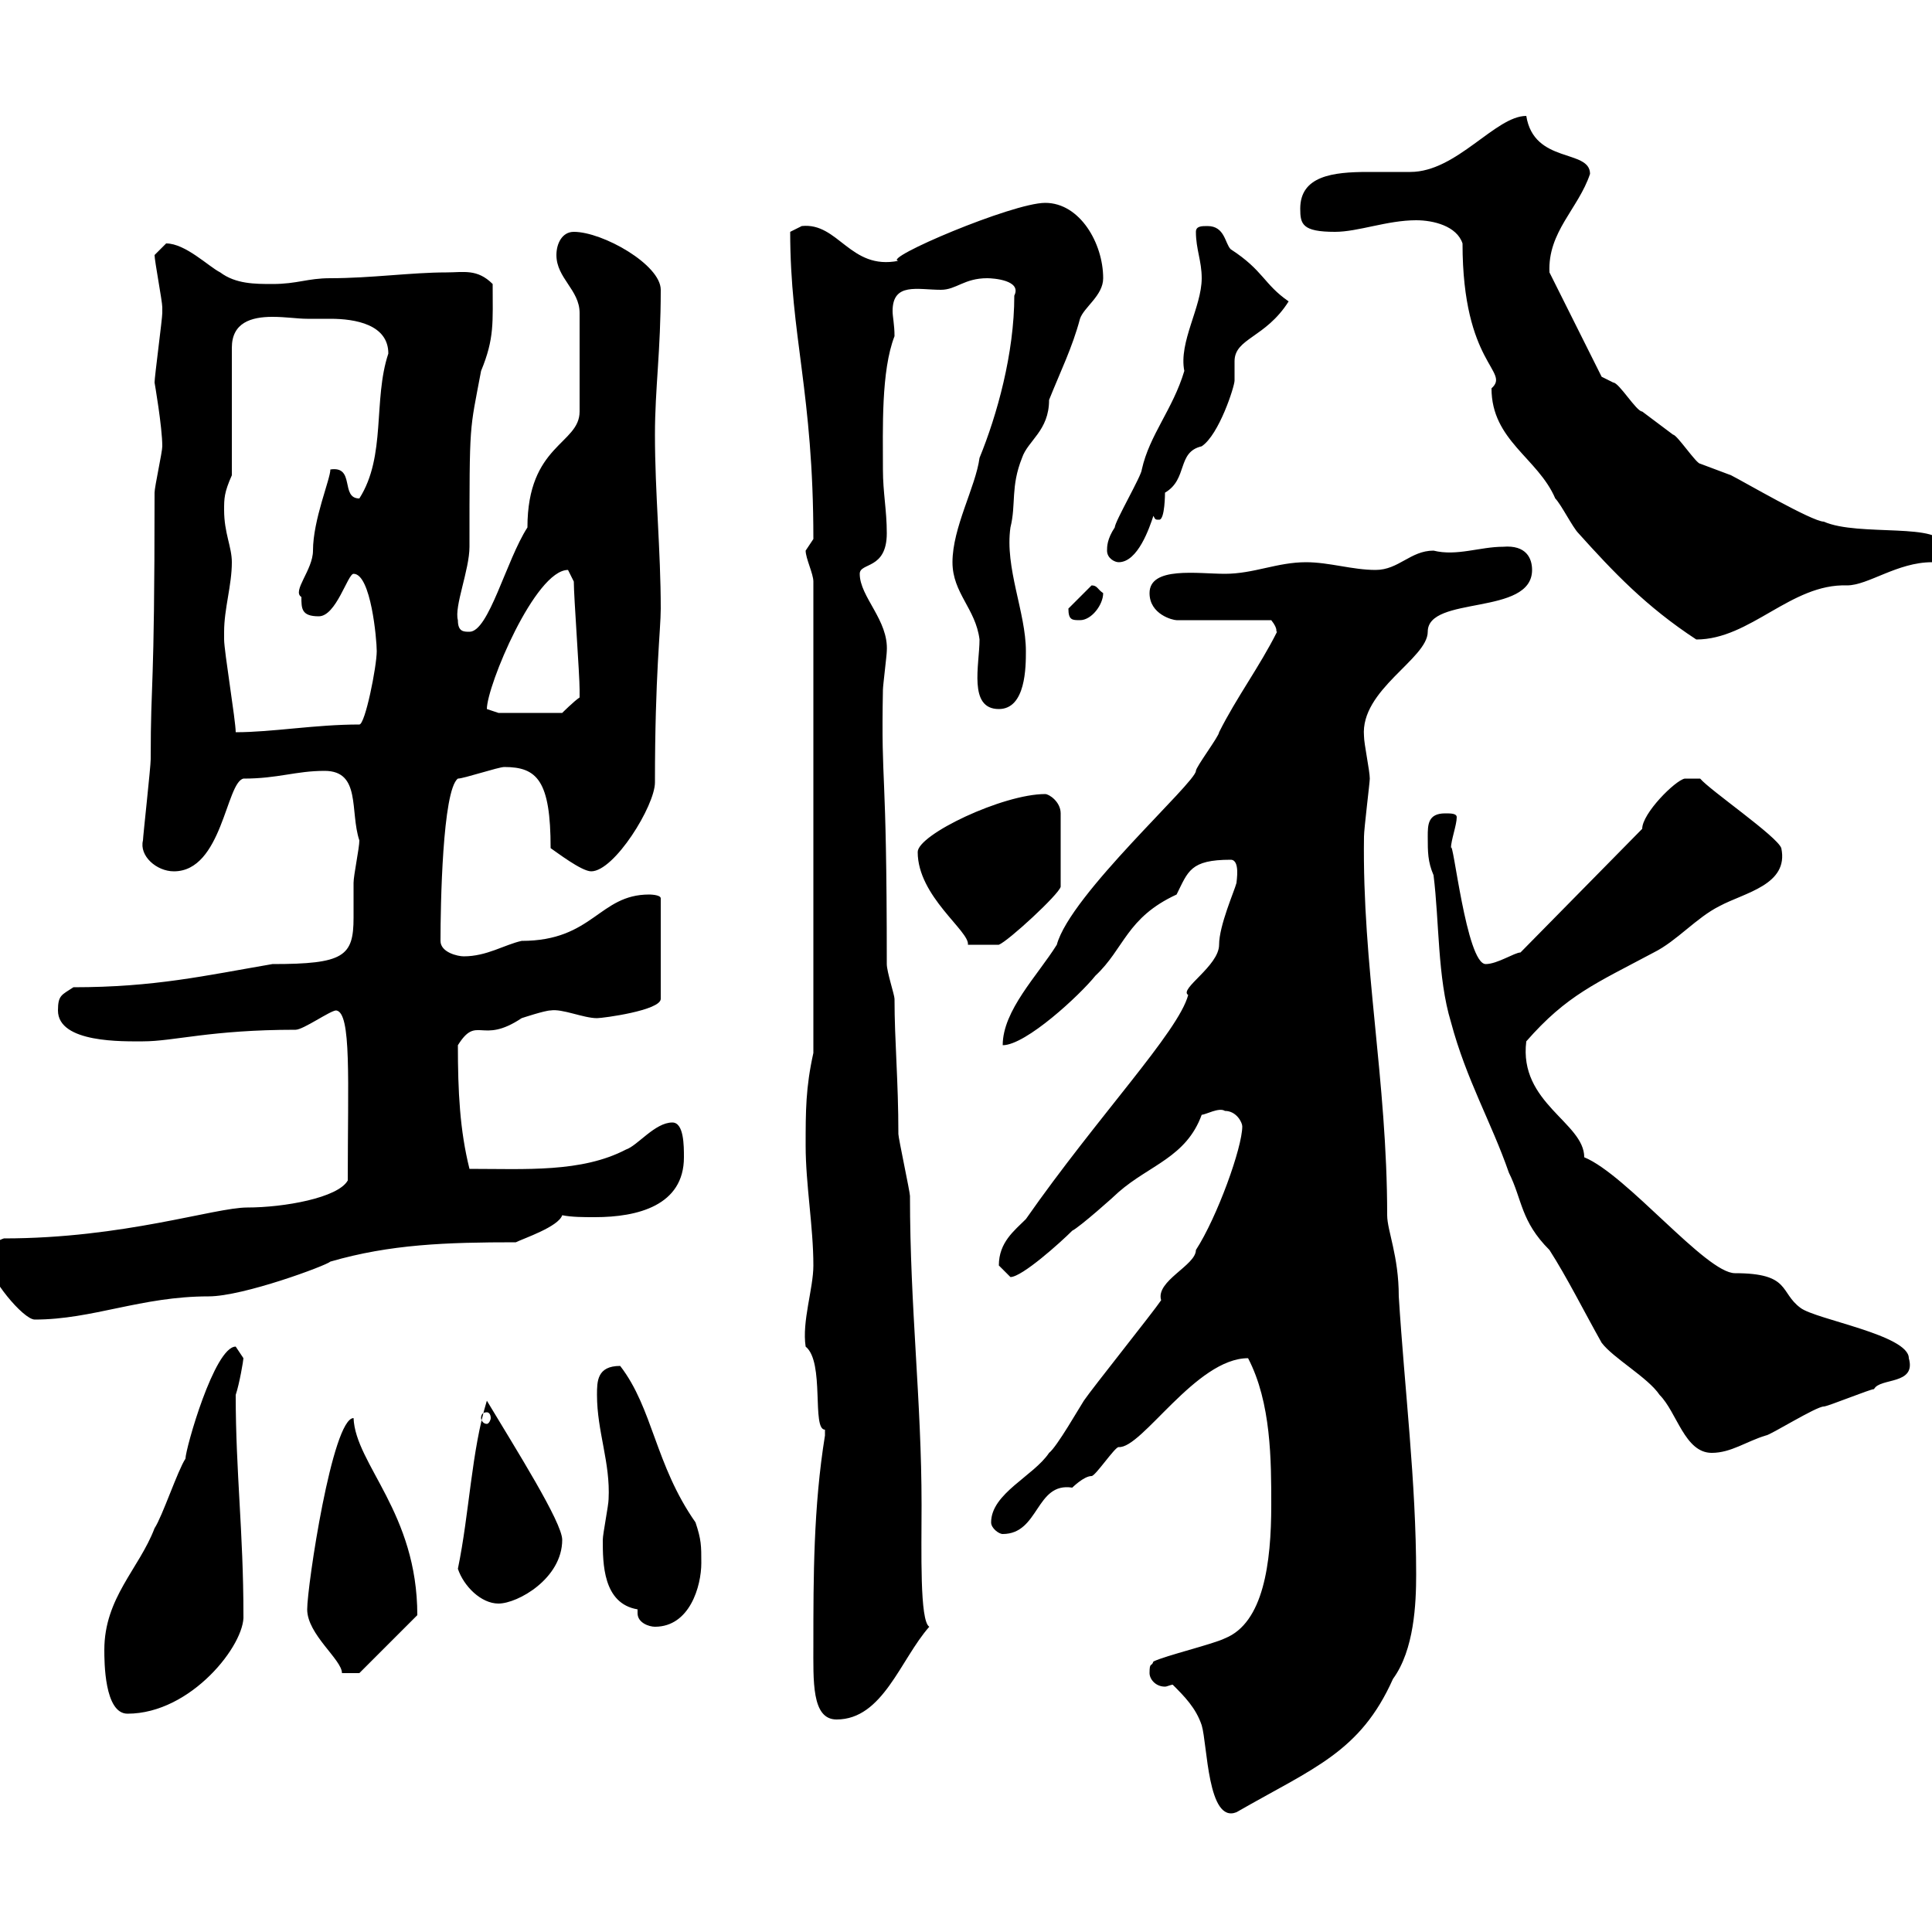 <svg xmlns="http://www.w3.org/2000/svg" xmlns:xlink="http://www.w3.org/1999/xlink" width="300" height="300"><path d="M182.10 261.60C183.90 263.40 185.70 265.20 186.60 267.90C187.50 270.90 187.50 283.20 192 281.40C204 274.50 211.20 272.10 216.30 260.70C219.60 256.20 219.90 249 219.90 244.50C219.90 230.10 218.10 215.70 217.20 201.30C217.20 195 215.40 191.10 215.40 188.70C215.40 167.70 211.50 150 211.80 129.90C211.80 128.70 212.70 121.50 212.70 120.90C212.70 119.70 211.80 115.50 211.80 114.30C211.20 107.10 221.70 102.30 221.70 98.10C221.70 92.40 237.90 95.70 237.90 88.50C237.90 86.70 237 84.60 233.40 84.90C229.80 84.90 226.20 86.40 222.60 85.50C219 85.50 217.20 88.50 213.60 88.50C210 88.50 206.40 87.30 202.80 87.30C198.30 87.30 194.70 89.10 190.20 89.10C186 89.10 178.50 87.90 178.50 92.10C178.50 95.40 182.10 96.30 182.70 96.30L197.40 96.30C198.60 97.80 198 98.10 198.30 98.10C195.60 103.50 192 108.30 189.30 113.70C189.30 114.30 185.70 119.10 185.70 119.70C185.70 121.50 166.20 138.90 164.10 146.70C161.10 151.50 155.70 156.90 155.70 162.30C159.30 162.30 167.70 154.50 170.10 151.50C174.60 147.30 174.90 142.50 182.70 138.90C184.50 135.30 184.80 133.50 191.10 133.50C192.60 133.50 192 136.80 192 137.10C191.70 138.30 189.30 143.70 189.30 146.70C189.30 150 183 153.60 184.50 154.50C183 160.20 170.40 173.40 159.30 189.30C157.50 191.10 155.10 192.90 155.10 196.50C155.10 196.50 156.90 198.30 156.90 198.30C158.70 198.30 164.70 192.90 166.50 191.10C167.70 190.50 173.10 185.70 173.70 185.10C178.50 180.90 184.20 179.70 186.60 173.10C187.20 173.10 189.30 171.90 190.20 172.50C192 172.50 192.90 174.30 192.90 174.90C192.90 178.20 189 189 185.70 194.10C185.70 196.50 179.40 198.90 180.30 201.90C179.10 203.70 169.50 215.70 168.30 217.50C167.70 218.40 164.10 224.70 162.90 225.60C160.50 229.20 153.90 231.90 153.90 236.40C153.90 237.30 155.10 238.20 155.70 238.20C161.40 238.20 160.80 230.10 166.50 231C166.50 231 168.30 229.20 169.50 229.20C170.10 229.20 173.10 224.70 173.70 224.70C177.30 225 185.70 210.90 193.80 210.90C197.40 217.80 197.40 226.80 197.40 233.70C197.40 242.70 196.20 252 190.20 254.40C188.40 255.30 180.90 257.10 179.10 258C178.80 258.90 178.50 258 178.50 259.80C178.50 260.70 179.40 261.90 180.90 261.90C181.20 261.90 181.80 261.60 182.10 261.60ZM126.30 255.30C126.30 261 126 267 129.90 267C137.10 267 139.80 257.70 144.30 252.60C142.80 251.70 143.10 240.90 143.10 233.70C143.10 217.50 141.30 203.10 141.30 185.70C141.30 185.10 139.50 176.70 139.50 176.10C139.50 167.70 138.90 161.70 138.90 155.10C138.90 154.50 137.70 150.90 137.70 149.70C137.70 117.60 136.80 123 137.10 107.10C137.10 106.50 137.70 101.70 137.70 101.10C138 96.30 133.50 92.70 133.50 89.10C133.50 87.30 137.70 88.50 137.70 82.80C137.70 79.20 137.10 76.50 137.10 72.90C137.10 66.60 136.80 57.60 138.90 52.20C138.90 50.40 138.60 49.20 138.60 48.30C138.60 43.80 142.50 45 146.10 45C148.50 45 149.70 43.20 153.30 43.20C154.20 43.20 158.70 43.50 157.50 45.90C157.50 54.90 154.80 64.50 152.10 71.10C151.50 75.60 147.90 81.90 147.90 87.30C147.90 92.10 151.50 94.50 152.10 99.30C152.10 103.20 150.30 110.10 155.10 110.10C159.30 110.10 159.30 103.50 159.30 101.10C159.30 95.10 156 88.20 156.90 81.90C157.80 78.30 156.90 75.60 158.70 71.10C159.60 68.40 162.90 66.90 162.90 62.10C164.70 57.60 166.50 54 167.70 49.50C168.30 47.70 171.30 45.90 171.30 43.20C171.30 37.80 167.70 31.50 162.30 31.50C157.20 31.50 136.80 40.20 139.50 40.50C132 42 130.20 34.50 124.50 35.10C124.50 35.10 122.70 36 122.70 36C122.70 52.20 126.30 60.90 126.30 83.70C126.30 83.70 125.10 85.50 125.10 85.50C125.10 86.70 126.30 89.10 126.30 90.30L126.30 163.50C125.10 168.90 125.10 172.50 125.10 177.90C125.10 183.90 126.30 190.50 126.30 196.50C126.30 200.10 124.50 205.20 125.10 209.10C128.10 211.50 126 222 128.10 222C128.10 222 128.10 222 128.10 222.90C126.30 234 126.30 245.10 126.30 255.30ZM16.20 256.20C16.20 258 16.20 266.10 19.80 266.10C29.70 266.10 38.10 255.30 37.80 250.80C37.80 237.90 36.60 228.60 36.60 216.60C37.20 214.80 37.80 211.20 37.80 210.90C37.80 210.90 36.60 209.10 36.60 209.10C33.30 209.10 28.80 225 28.80 226.50C27.60 228.30 25.20 235.50 24 237.30C21.60 243.60 16.20 248.10 16.20 256.20ZM47.70 249.90C47.70 253.80 53.10 257.70 53.10 259.80L55.80 259.80L64.80 250.80C64.80 234.90 55.20 227.40 54.90 220.20C51.60 220.20 47.70 246.30 47.70 249.90ZM99 249.90C99 250.20 99 250.20 99 250.50C99 252 100.80 252.60 101.70 252.60C107.10 252.60 108.90 246.30 108.90 242.70C108.90 240 108.90 239.10 108 236.40C101.70 227.40 101.40 218.70 96.30 212.10C92.70 212.10 92.70 214.50 92.70 216.60C92.70 222.30 94.80 227.10 94.50 232.80C94.50 233.70 93.60 238.20 93.60 239.10C93.60 242.70 93.60 249 99 249.90ZM71.10 243.60C72 246.30 74.70 249 77.40 249C80.40 249 87.30 245.10 87.30 239.10C87.30 236.40 80.10 225 75.60 217.50C73.20 225.30 72.90 234.90 71.10 243.60ZM221.70 129.90C221.70 132.30 221.70 133.80 222.60 135.90C223.50 143.10 223.20 151.80 225.30 158.70C227.70 167.70 231.60 174.30 234.30 182.10C236.40 186.30 236.10 189.60 240.60 194.10C243.30 198.30 246 203.70 248.70 208.50C250.50 210.90 255.90 213.90 257.70 216.60C260.40 219.30 261.60 225.60 265.80 225.60C268.80 225.60 271.20 223.80 274.20 222.90C274.80 222.90 282 218.40 283.20 218.40C283.80 218.40 290.40 215.70 291 215.70C291.90 213.90 297.60 215.10 296.40 210.90C296.40 207.30 282 204.90 279.60 203.10C276.30 200.70 278.10 197.70 269.40 197.70C264.90 197.70 252.60 182.40 246 179.70C246 174.30 235.80 171.30 237 161.70C243.30 154.50 247.80 152.70 256.80 147.90C260.40 146.10 263.40 142.50 267 140.70C270.90 138.60 277.80 137.40 276.60 131.70C276 129.90 265.50 122.70 264 120.90L261.60 120.90C260.10 121.20 255 126.30 255 128.70L236.10 147.90C235.20 147.90 232.50 149.70 230.70 149.70C227.70 149.70 225.60 129.90 225.30 131.70C225.30 130.50 226.20 128.10 226.20 126.90C226.20 126.30 225.30 126.30 224.40 126.30C221.70 126.30 221.70 128.10 221.70 129.90ZM75.60 219.30C75.90 219.30 76.20 219.60 76.20 220.20C76.20 220.50 75.90 221.10 75.60 221.10C75 221.10 74.70 220.50 74.70 220.20C74.70 219.60 75 219.30 75.60 219.30ZM-1.80 195.90C-1.80 198.30 3.60 204.90 5.40 204.90C14.40 204.90 21.90 201.30 32.40 201.30C37.80 201.30 50.70 196.50 51.30 195.90C60.60 193.20 69.30 192.90 80.10 192.90C81.30 192.30 86.70 190.50 87.30 188.70C88.80 189 90.60 189 92.40 189C99 189 106.20 187.20 106.20 179.70C106.20 177.90 106.20 174.30 104.40 174.30C101.70 174.30 99 177.90 97.20 178.50C90.30 182.10 81.60 181.50 72.90 181.50C71.40 175.50 71.10 169.50 71.10 162.30C74.10 157.50 74.70 162.30 81 158.10C81 158.10 84.60 156.90 85.50 156.90C87.30 156.60 90.60 158.10 92.70 158.10C93.60 158.10 102.60 156.90 102.60 155.10L102.60 139.50C102.60 138.90 100.80 138.90 100.80 138.90C93 138.90 92.10 146.10 81 146.10C78.30 146.70 75.60 148.50 72 148.50C71.10 148.50 68.40 147.90 68.40 146.10C68.40 140.70 68.70 122.70 71.10 120.90C72 120.90 77.40 119.10 78.30 119.10C83.40 119.10 85.50 121.20 85.50 131.70C86.40 132.30 90.30 135.30 91.80 135.30C95.40 135.30 101.70 125.10 101.70 121.50C101.70 104.70 102.60 97.80 102.60 94.50C102.60 85.50 101.70 76.50 101.70 67.50C101.70 60.30 102.60 54.60 102.60 45C102.60 41.10 93.60 36 89.10 36C87.30 36 86.40 37.80 86.40 39.60C86.40 43.20 90 45 90 48.60L90 63.90C90 69 81.90 69 81.90 81.90C78.60 87 75.90 98.10 72.90 98.10C72 98.10 71.10 98.10 71.10 96.30C70.50 94.20 72.90 88.50 72.90 84.90C72.90 65.10 72.90 67.20 74.70 57.60C76.80 52.50 76.50 50.10 76.50 44.10C74.10 41.70 72 42.30 69.30 42.30C63.90 42.30 57.60 43.20 51.30 43.20C47.70 43.20 46.20 44.10 42.30 44.10C39.60 44.10 36.60 44.10 34.20 42.30C32.40 41.40 28.80 37.80 25.80 37.80C25.80 37.80 24 39.60 24 39.60C24 40.50 25.20 46.80 25.20 47.70C25.20 48.60 25.20 48.60 25.20 48.60C25.20 49.50 24 58.50 24 59.40C24 59.40 25.20 66.30 25.20 69.30C25.20 70.20 24 75.60 24 76.50C24 108.90 23.40 104.70 23.40 117.90C23.40 119.10 22.20 129.90 22.20 130.50C21.60 132.90 24.30 135.30 27 135.30C34.50 135.30 35.10 121.50 37.80 120.90C43.20 120.90 45.90 119.70 50.40 119.70C56.10 119.70 54.30 126 55.80 130.50C55.80 131.70 54.90 135.90 54.90 137.10C54.90 138.90 54.90 140.70 54.90 142.50C54.90 148.50 53.40 149.70 42.30 149.70C31.80 151.50 24 153.30 11.40 153.30C9.60 154.50 9 154.50 9 156.90C9 162 19.20 161.70 22.20 161.70C27 161.70 32.70 159.90 45.90 159.90C47.10 159.90 51.30 156.90 52.20 156.90C54.60 157.20 54 167.70 54 183.30C52.50 186 44.10 187.50 38.40 187.50C33.30 187.50 19.20 192.30 0.60 192.30C-1.20 192.90-1.80 194.10-1.80 195.90ZM142.50 132.30C142.50 139.20 150.60 144.60 150.30 146.70L155.10 146.70C156.60 146.10 164.40 138.90 164.70 137.70L164.70 126.30C164.70 124.50 162.90 123.30 162.30 123.30C155.70 123.30 142.50 129.60 142.50 132.30ZM34.80 98.10C34.80 94.50 36 90.90 36 87.30C36 84.90 34.80 82.80 34.80 79.20C34.80 77.40 34.80 76.50 36 73.80L36 54C36 50.10 39 49.20 42.30 49.20C44.40 49.20 46.20 49.50 47.70 49.50C48.60 49.50 49.80 49.50 51.30 49.50C55.20 49.50 60.30 50.40 60.30 54.90C57.90 62.10 60 70.80 55.80 77.40C52.80 77.40 55.20 72.30 51.30 72.90C51.30 74.40 48.60 80.70 48.60 85.50C48.60 88.50 45.30 91.80 46.80 92.70C46.80 94.50 46.80 95.70 49.50 95.70C52.20 95.70 54 89.10 54.90 89.10C57.60 89.10 58.50 99.30 58.50 101.10C58.50 103.50 56.70 112.50 55.80 112.50C48.90 112.50 42.30 113.70 36.60 113.70C36.60 111.90 34.80 101.10 34.80 99.30C34.80 99.30 34.80 98.10 34.80 98.10ZM75.60 110.10C75.60 106.50 83.10 88.50 88.20 88.50C88.20 88.50 89.10 90.30 89.10 90.30C89.10 92.70 90 104.70 90 107.10C90 107.10 90 107.10 90 108.30C89.10 108.90 87.30 110.70 87.30 110.70L77.40 110.70C77.40 110.70 75.60 110.10 75.60 110.10ZM227.10 37.80C227.10 56.70 234.60 57.60 231.60 60.30C231.60 68.40 238.80 71.10 241.50 77.40C242.40 78.30 244.20 81.90 245.10 82.80C250.50 88.80 255.60 94.20 263.40 99.30C271.80 99.30 278.10 90.60 286.80 90.90C290.10 90.90 294.60 87.30 300 87.30C301.80 86.70 301.80 85.50 301.80 84.90C301.80 81 288.60 83.40 283.20 81C281.40 81 270.60 74.70 268.80 73.80C268.80 73.80 264 72 264 72C263.40 72 260.40 67.50 259.80 67.50C259.80 67.50 255 63.90 255 63.90C254.10 63.90 251.40 59.40 250.50 59.40C250.50 59.40 248.70 58.50 248.70 58.50L240.60 42.30C240.30 36 245.10 32.40 246.90 27C246.90 23.10 238.20 25.50 237 18C232.20 18 226.20 26.70 219 26.70C216.90 26.70 214.50 26.70 212.40 26.70C207 26.70 201.90 27.30 201.90 32.40C201.90 34.80 202.20 36 207.30 36C210.90 36 215.40 34.20 219.90 34.20C222.60 34.20 226.20 35.10 227.10 37.80ZM165.90 94.50C165.90 96.30 166.50 96.30 167.70 96.30C169.50 96.30 171.30 93.90 171.30 92.10C170.40 91.50 170.40 90.90 169.50 90.90C168.30 92.10 166.50 93.90 165.90 94.50ZM171.90 85.50C171.90 86.70 173.10 87.30 173.70 87.30C176.70 87.30 178.50 81.90 179.10 80.10C179.40 80.70 179.40 80.70 180 80.70C180.90 80.70 180.90 76.50 180.90 76.50C184.50 74.40 182.70 70.20 186.60 69.30C189.30 67.50 191.70 60 191.70 59.10C191.70 57.90 191.70 56.70 191.70 56.10C191.70 52.50 196.50 52.50 200.10 46.80C196.20 44.10 196.20 42 191.10 38.70C190.20 37.80 190.20 35.10 187.50 35.10C186.60 35.10 185.70 35.10 185.70 36C185.70 38.70 186.60 40.50 186.60 43.20C186.60 47.70 183 53.10 183.90 57.60C182.10 63.60 178.50 67.50 177.30 72.90C177.30 73.80 173.10 81 173.10 81.90C171.90 83.70 171.90 84.90 171.90 85.50Z"/></svg>